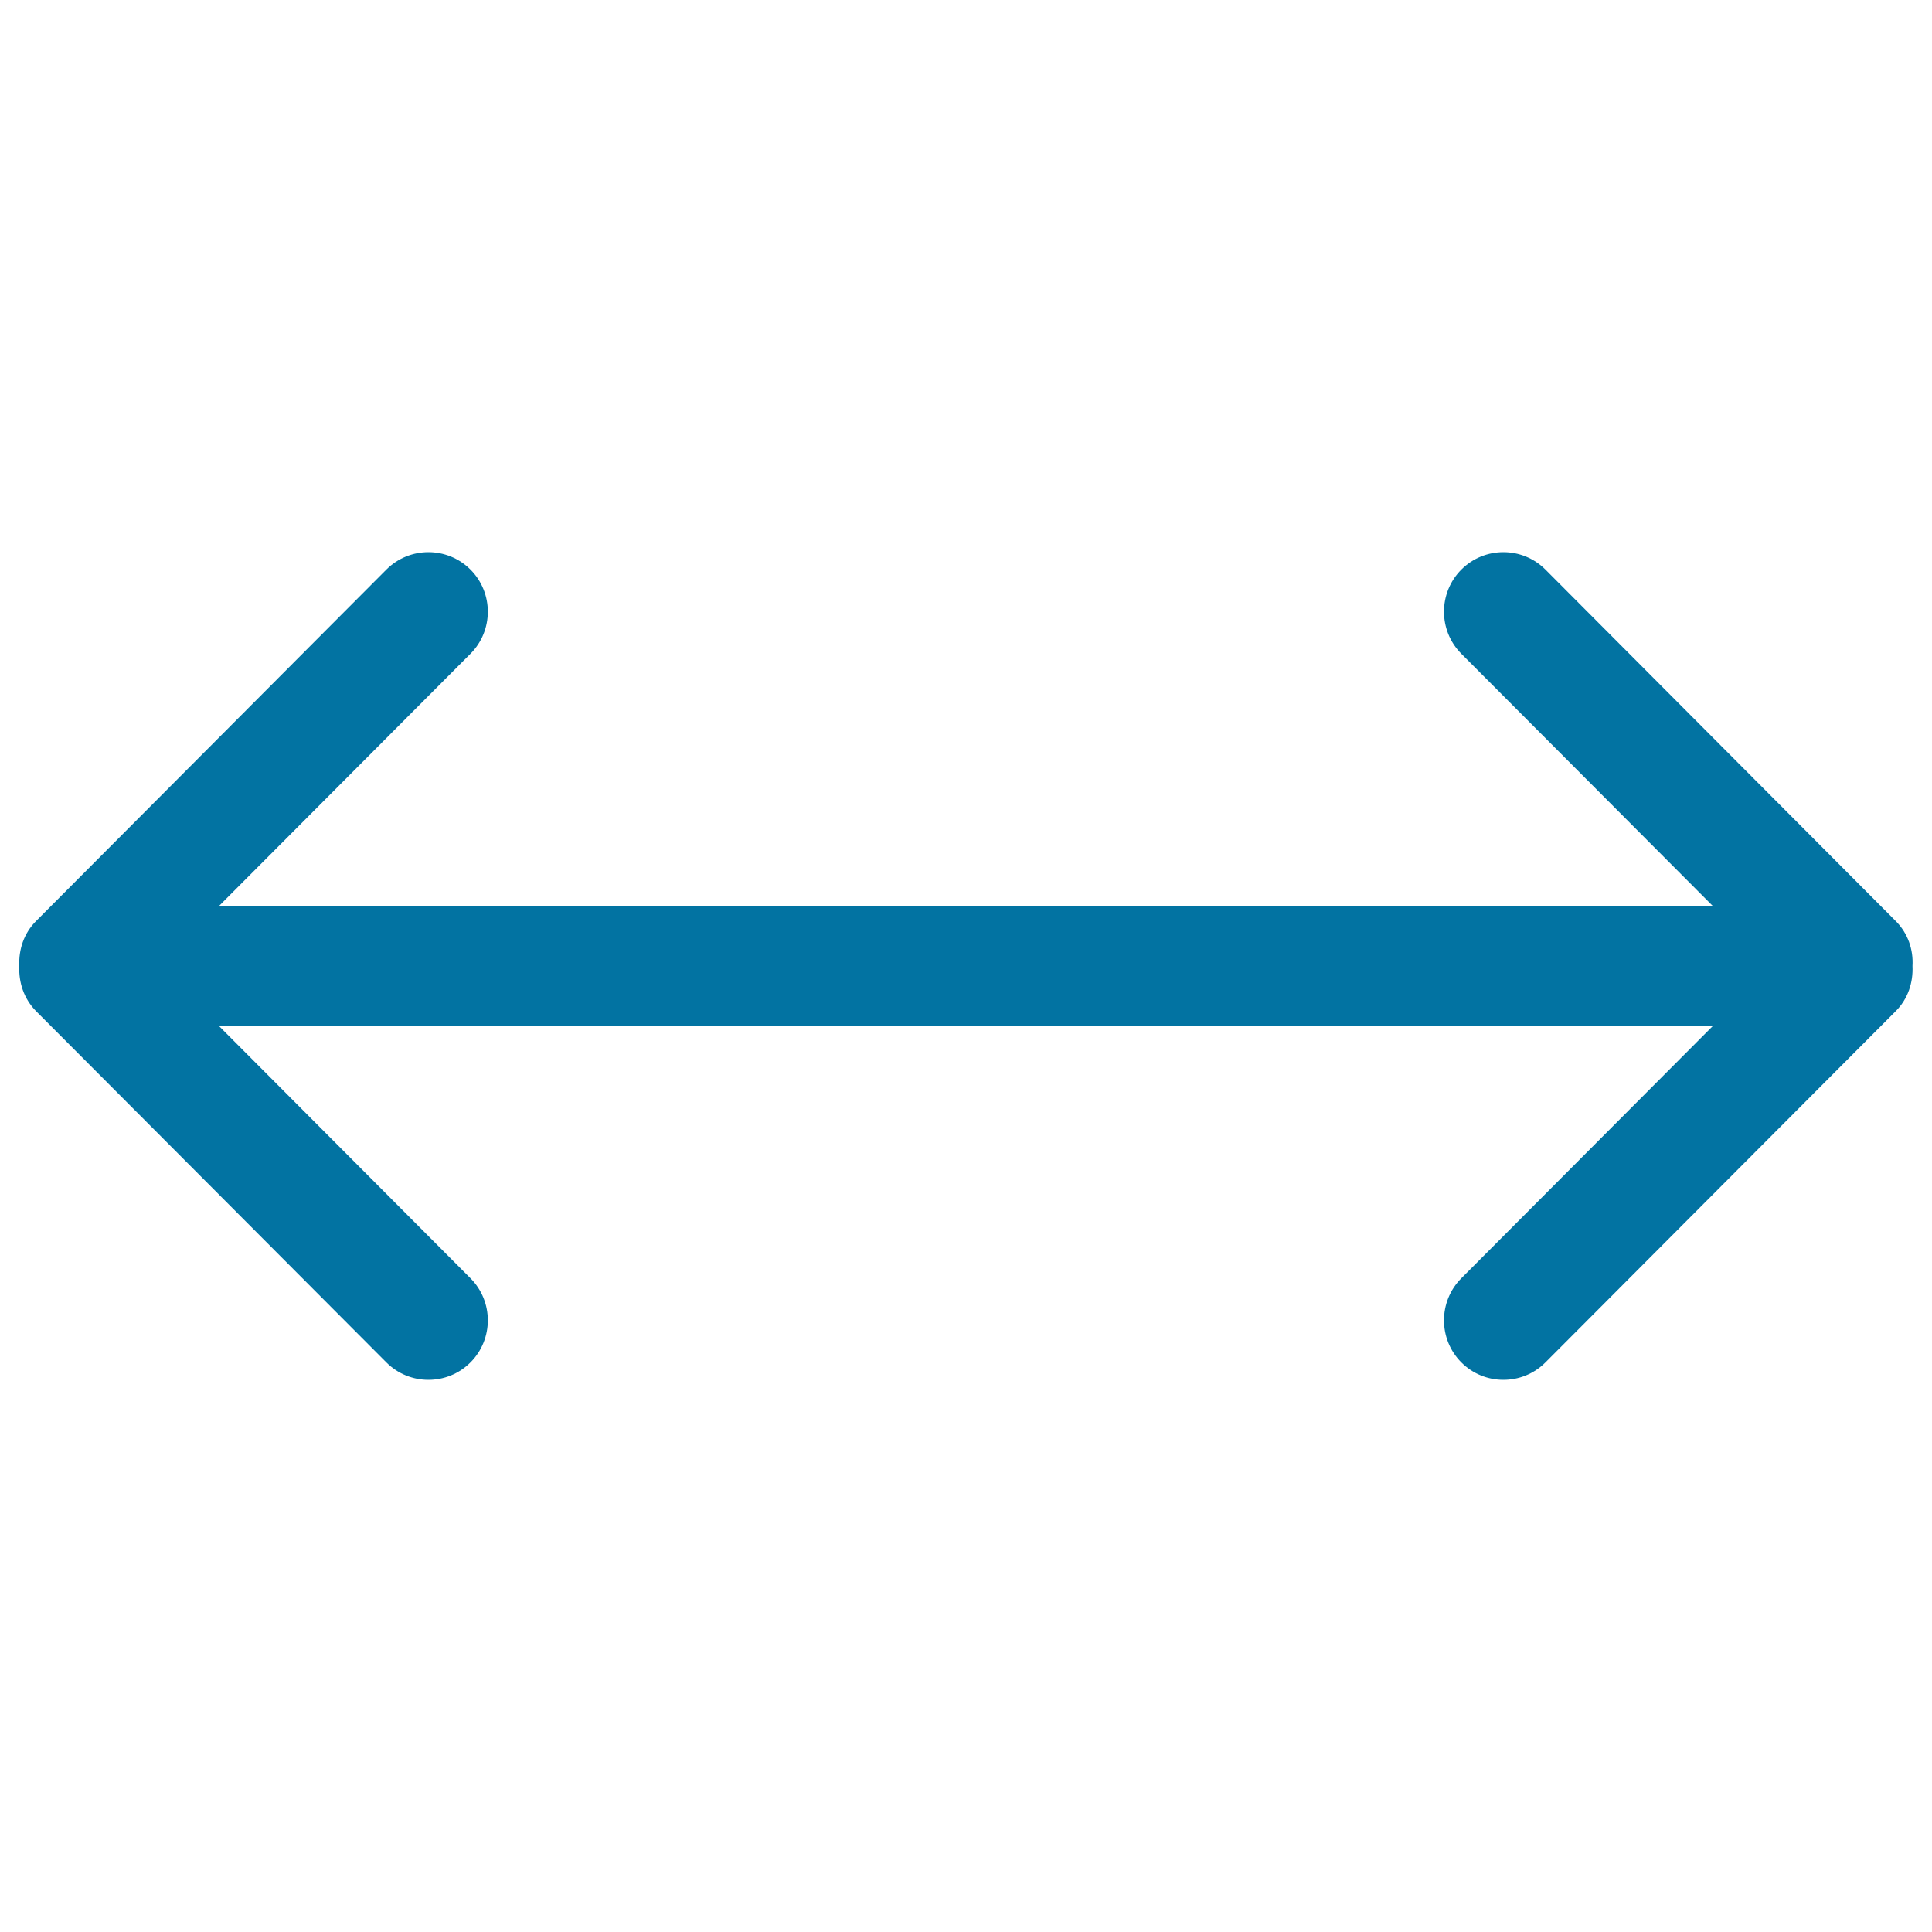 <svg xmlns="http://www.w3.org/2000/svg" viewBox="0 0 1000 1000" style="fill:#0273a2">
<title>Double Arrow Horizontal Symbol SVG icon</title>
<g><g id="_x34__39_"><g><path d="M981.2,476.7L799.9,294.8c-12-12-31.5-12-43.5,0c-12,12-12,31.6,0,43.6l130.4,130.8H113.1l130.4-130.8c12-12,12-31.6,0-43.6c-12-12-31.5-12-43.5,0L18.7,476.7c-6.4,6.4-9.1,14.9-8.7,23.3c-0.4,8.4,2.3,16.9,8.7,23.4l181.3,181.8c12,12,31.5,12,43.5,0c12-12,12-31.6,0-43.6L113.1,530.8h773.7L756.4,661.6c-12,12-12,31.6,0,43.6c12,12,31.5,12,43.5,0l181.3-181.8c6.4-6.4,9.1-14.9,8.7-23.4C990.4,491.6,987.6,483.1,981.2,476.7z"/></g></g></g>
</svg>